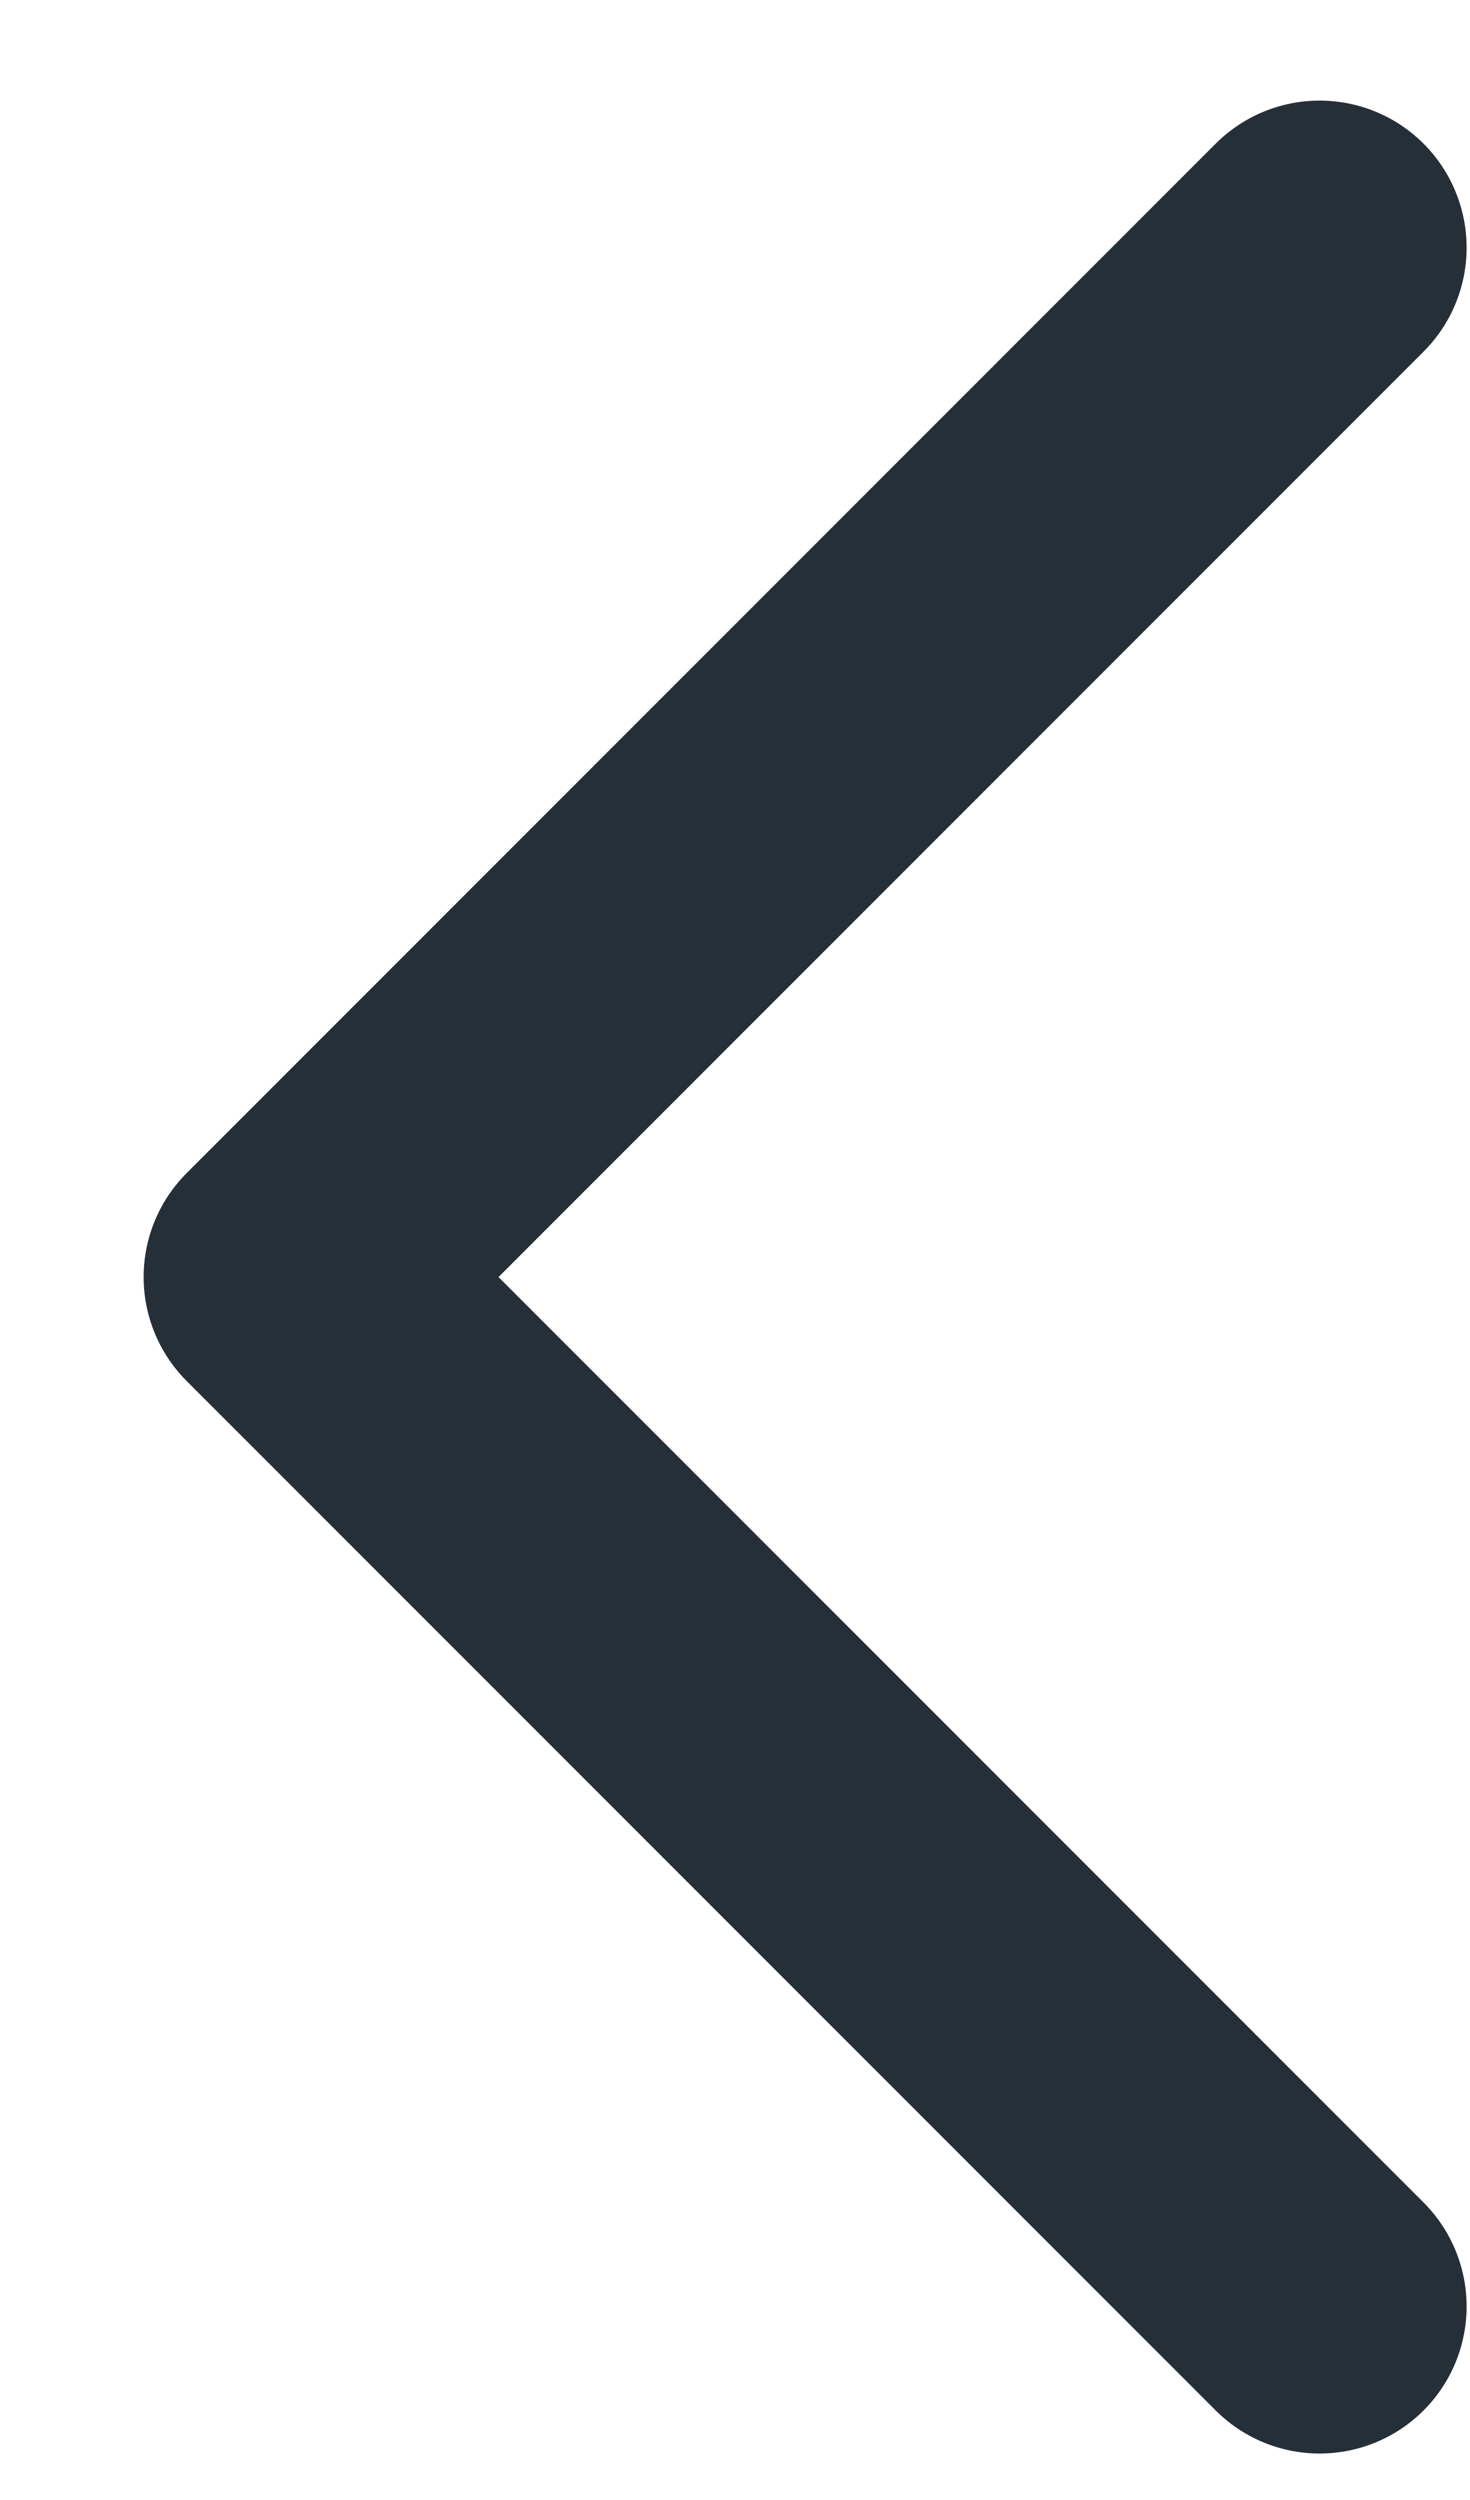 <svg width="10" height="17" viewBox="0 0 10 17" fill="none" xmlns="http://www.w3.org/2000/svg">
<path d="M8.977 1.684L1.977 8.684L8.977 15.684" stroke="#252F38" stroke-width="2" stroke-linecap="round" stroke-linejoin="round"/>
</svg>
